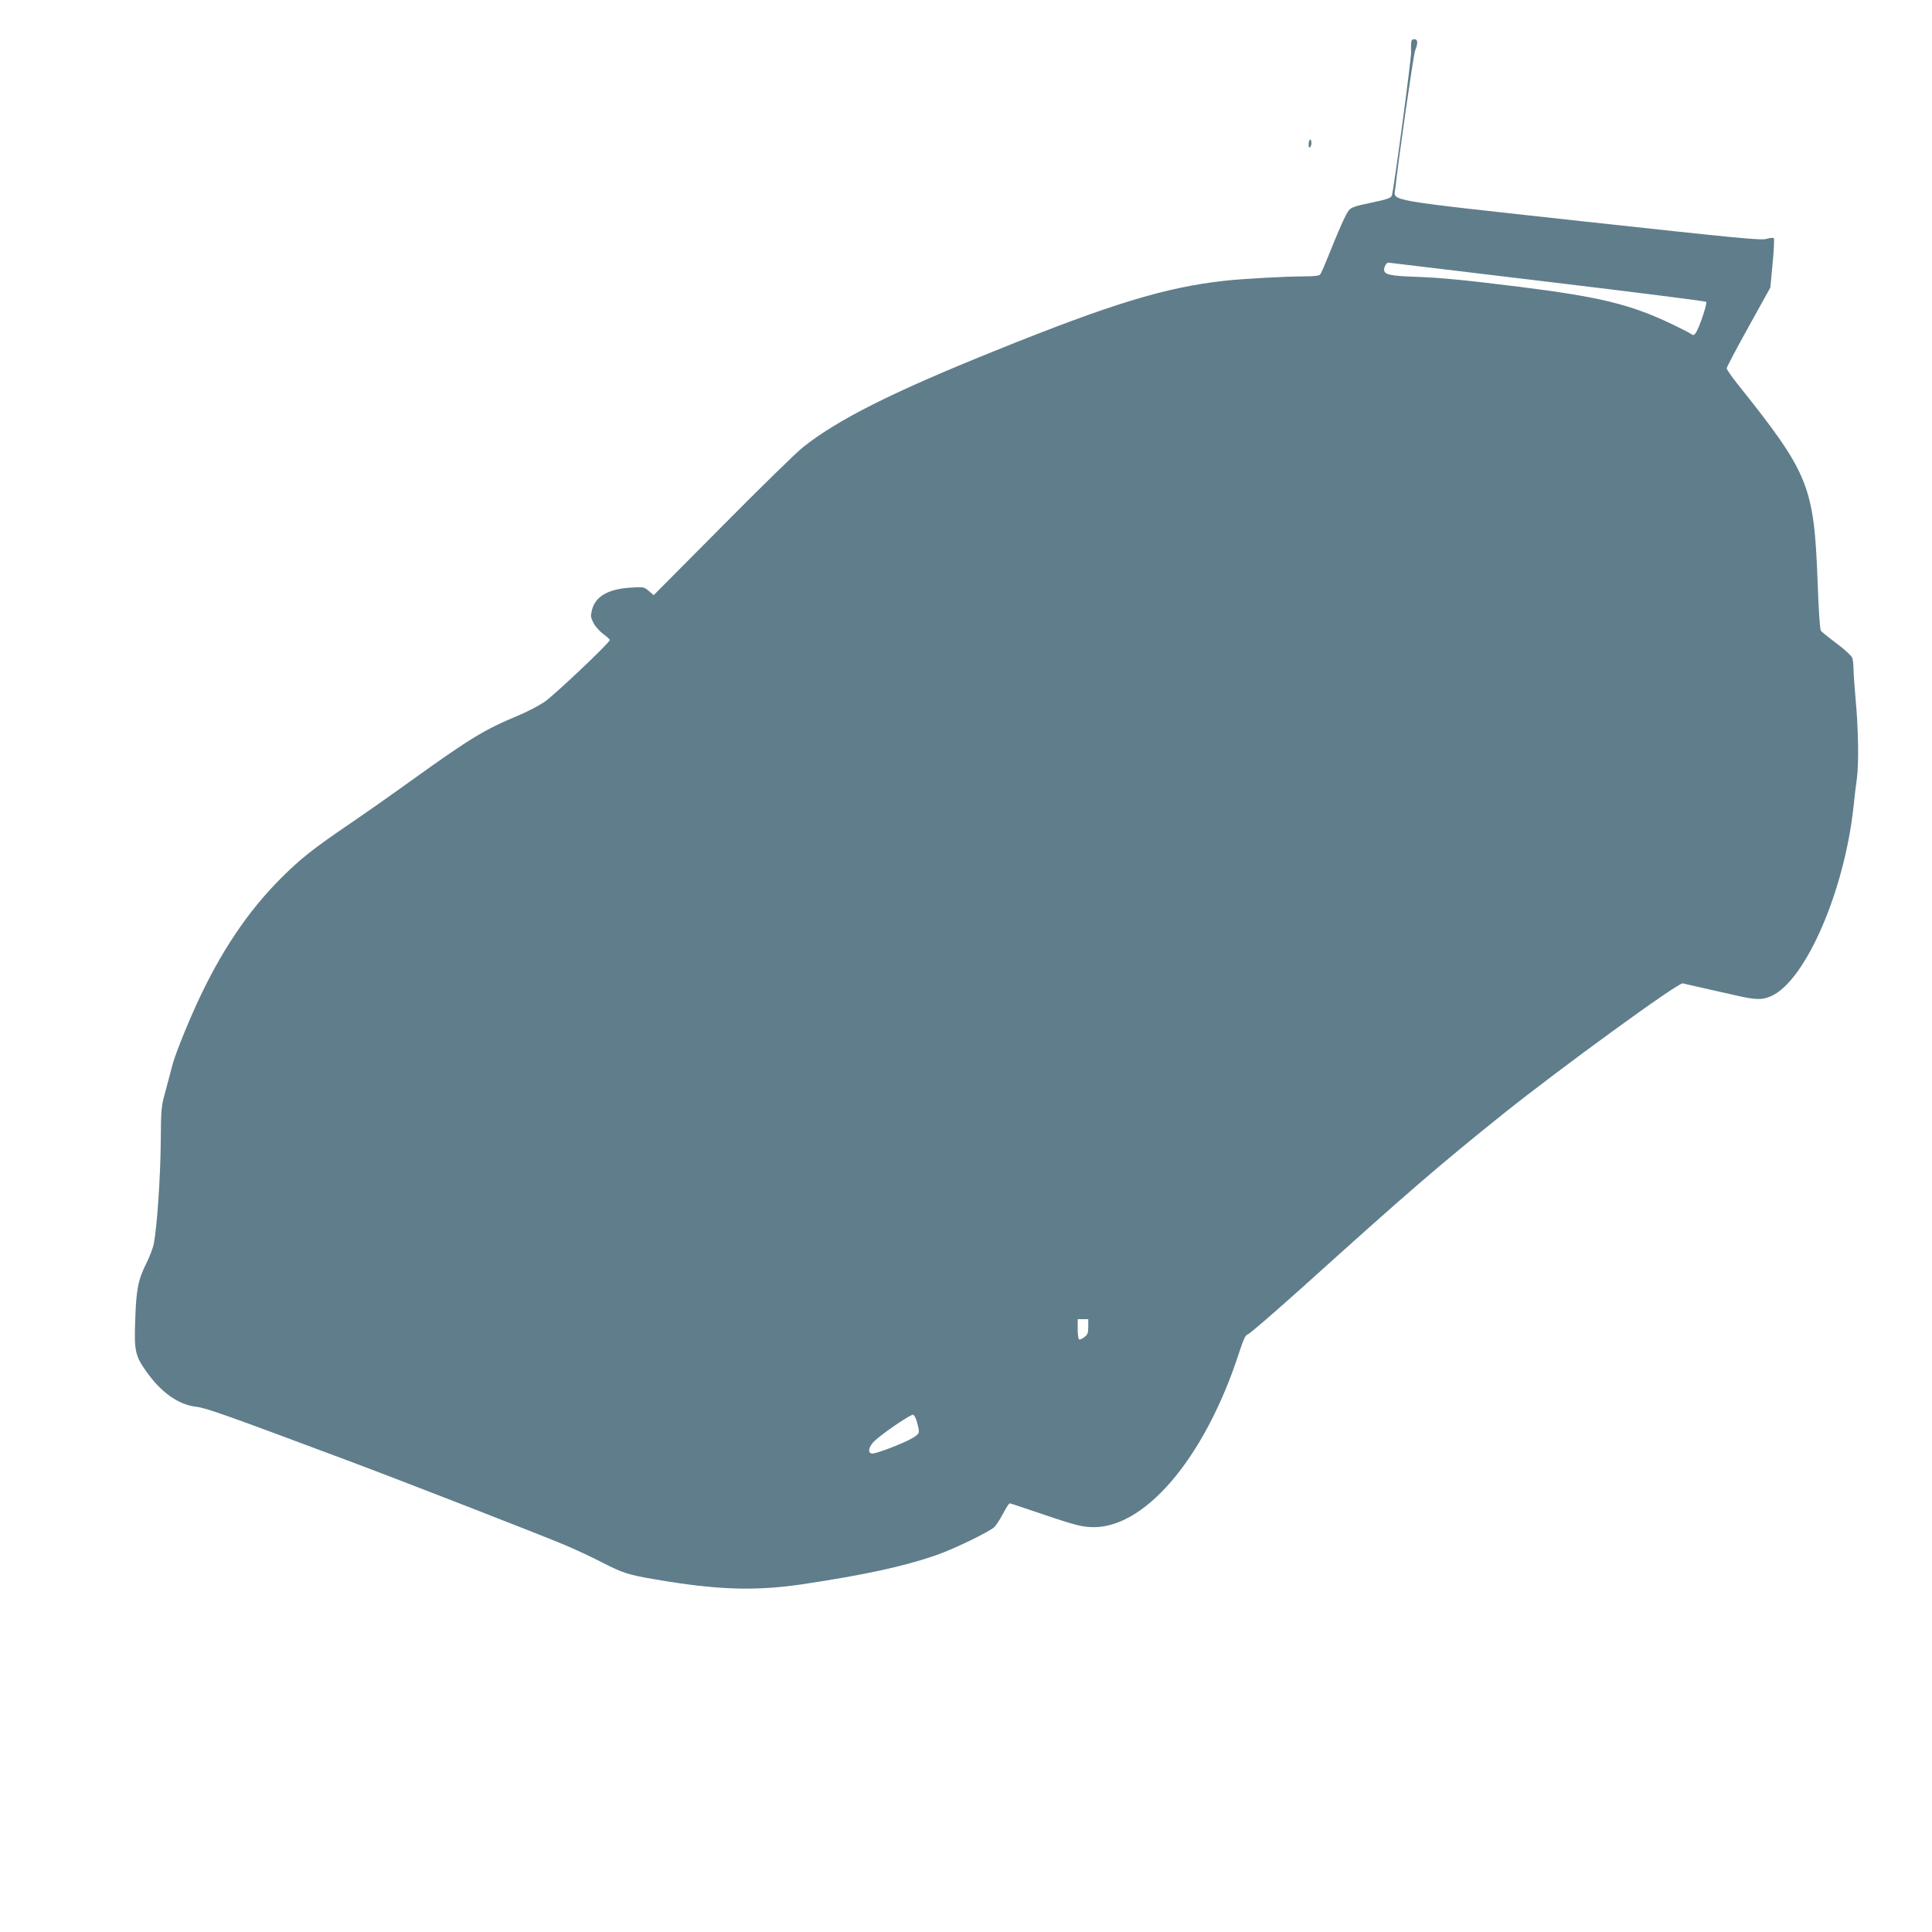 <?xml version="1.0" standalone="no"?>
<!DOCTYPE svg PUBLIC "-//W3C//DTD SVG 20010904//EN"
 "http://www.w3.org/TR/2001/REC-SVG-20010904/DTD/svg10.dtd">
<svg version="1.0" xmlns="http://www.w3.org/2000/svg"
 width="1280pt" height="1280pt" viewBox="0 0 1280 1280"
 preserveAspectRatio="xMidYMid meet">
<g transform="translate(0,1280) scale(0.1,-0.1)"
fill="#607d8b" stroke="none">
<path d="M9349 12513 c-1 -16 -1 -41 0 -58 2 -40 -116 -924 -128 -951 -7 -17
-32 -25 -137 -47 -106 -22 -132 -31 -148 -51 -21 -27 -65 -126 -133 -296 -25
-63 -50 -121 -56 -128 -7 -9 -39 -13 -101 -13 -129 0 -413 -16 -531 -29 -393
-43 -754 -153 -1525 -465 -683 -275 -1041 -456 -1270 -638 -41 -32 -281 -266
-532 -520 l-457 -460 -33 28 c-31 27 -36 27 -118 22 -151 -9 -235 -58 -258
-148 -10 -38 -9 -49 9 -84 10 -22 39 -55 64 -74 25 -18 45 -37 45 -41 0 -18
-372 -370 -435 -412 -38 -25 -115 -65 -170 -88 -224 -93 -320 -151 -715 -435
-129 -93 -320 -227 -425 -298 -224 -153 -307 -219 -435 -347 -219 -219 -400
-489 -557 -832 -75 -165 -150 -355 -163 -413 -6 -22 -24 -92 -41 -155 -32
-113 -32 -120 -34 -350 -2 -231 -25 -562 -46 -670 -6 -30 -29 -89 -50 -131
-54 -108 -66 -170 -73 -369 -8 -208 -1 -242 73 -346 97 -138 213 -221 330
-234 65 -7 210 -59 1001 -355 351 -131 1265 -487 1435 -558 72 -30 183 -82
249 -116 142 -73 178 -85 364 -116 403 -69 652 -77 962 -32 415 62 678 119
891 193 114 39 351 154 386 186 12 11 38 51 58 89 20 38 40 69 44 69 4 0 48
-14 97 -31 317 -108 362 -121 432 -126 355 -26 763 450 992 1157 29 89 42 116
58 120 11 3 170 140 354 305 722 651 905 808 1338 1156 378 302 1162 873 1189
864 9 -2 66 -16 126 -29 61 -14 160 -36 222 -50 137 -32 180 -32 241 -4 227
106 482 697 542 1253 6 61 16 144 22 185 14 98 10 337 -8 525 -7 83 -14 173
-14 202 0 28 -4 63 -9 76 -6 14 -52 56 -103 94 -51 38 -98 76 -104 84 -7 9
-15 135 -22 329 -24 631 -57 713 -529 1304 -40 50 -73 98 -73 106 0 8 65 131
145 275 l144 260 15 160 c9 88 12 163 8 167 -4 4 -26 2 -50 -5 -37 -10 -200 6
-1219 117 -1330 146 -1248 131 -1239 216 22 201 120 883 131 913 21 53 19 77
-5 77 -15 0 -20 -7 -21 -27z m899 -1579 c576 -69 1051 -129 1056 -134 9 -9
-48 -178 -70 -207 -11 -15 -16 -16 -31 -5 -10 7 -64 35 -121 62 -276 133 -482
183 -1017 250 -372 46 -517 60 -685 66 -172 6 -210 15 -210 48 0 19 16 46 28
46 2 0 474 -57 1050 -126z m-3038 -6923 c0 -42 -4 -53 -26 -70 -15 -11 -30
-18 -35 -15 -5 3 -9 34 -9 70 l0 64 35 0 35 0 0 -49z m-1134 -636 c19 -71 18
-72 -28 -101 -49 -31 -237 -104 -267 -104 -37 0 -27 48 19 89 61 54 233 171
249 168 8 -1 20 -24 27 -52z"/>
<path d="M8678 11874 c-5 -4 -8 -19 -8 -33 0 -18 3 -22 11 -14 6 6 9 21 7 33
-1 12 -6 18 -10 14z"/>
</g>
</svg>
